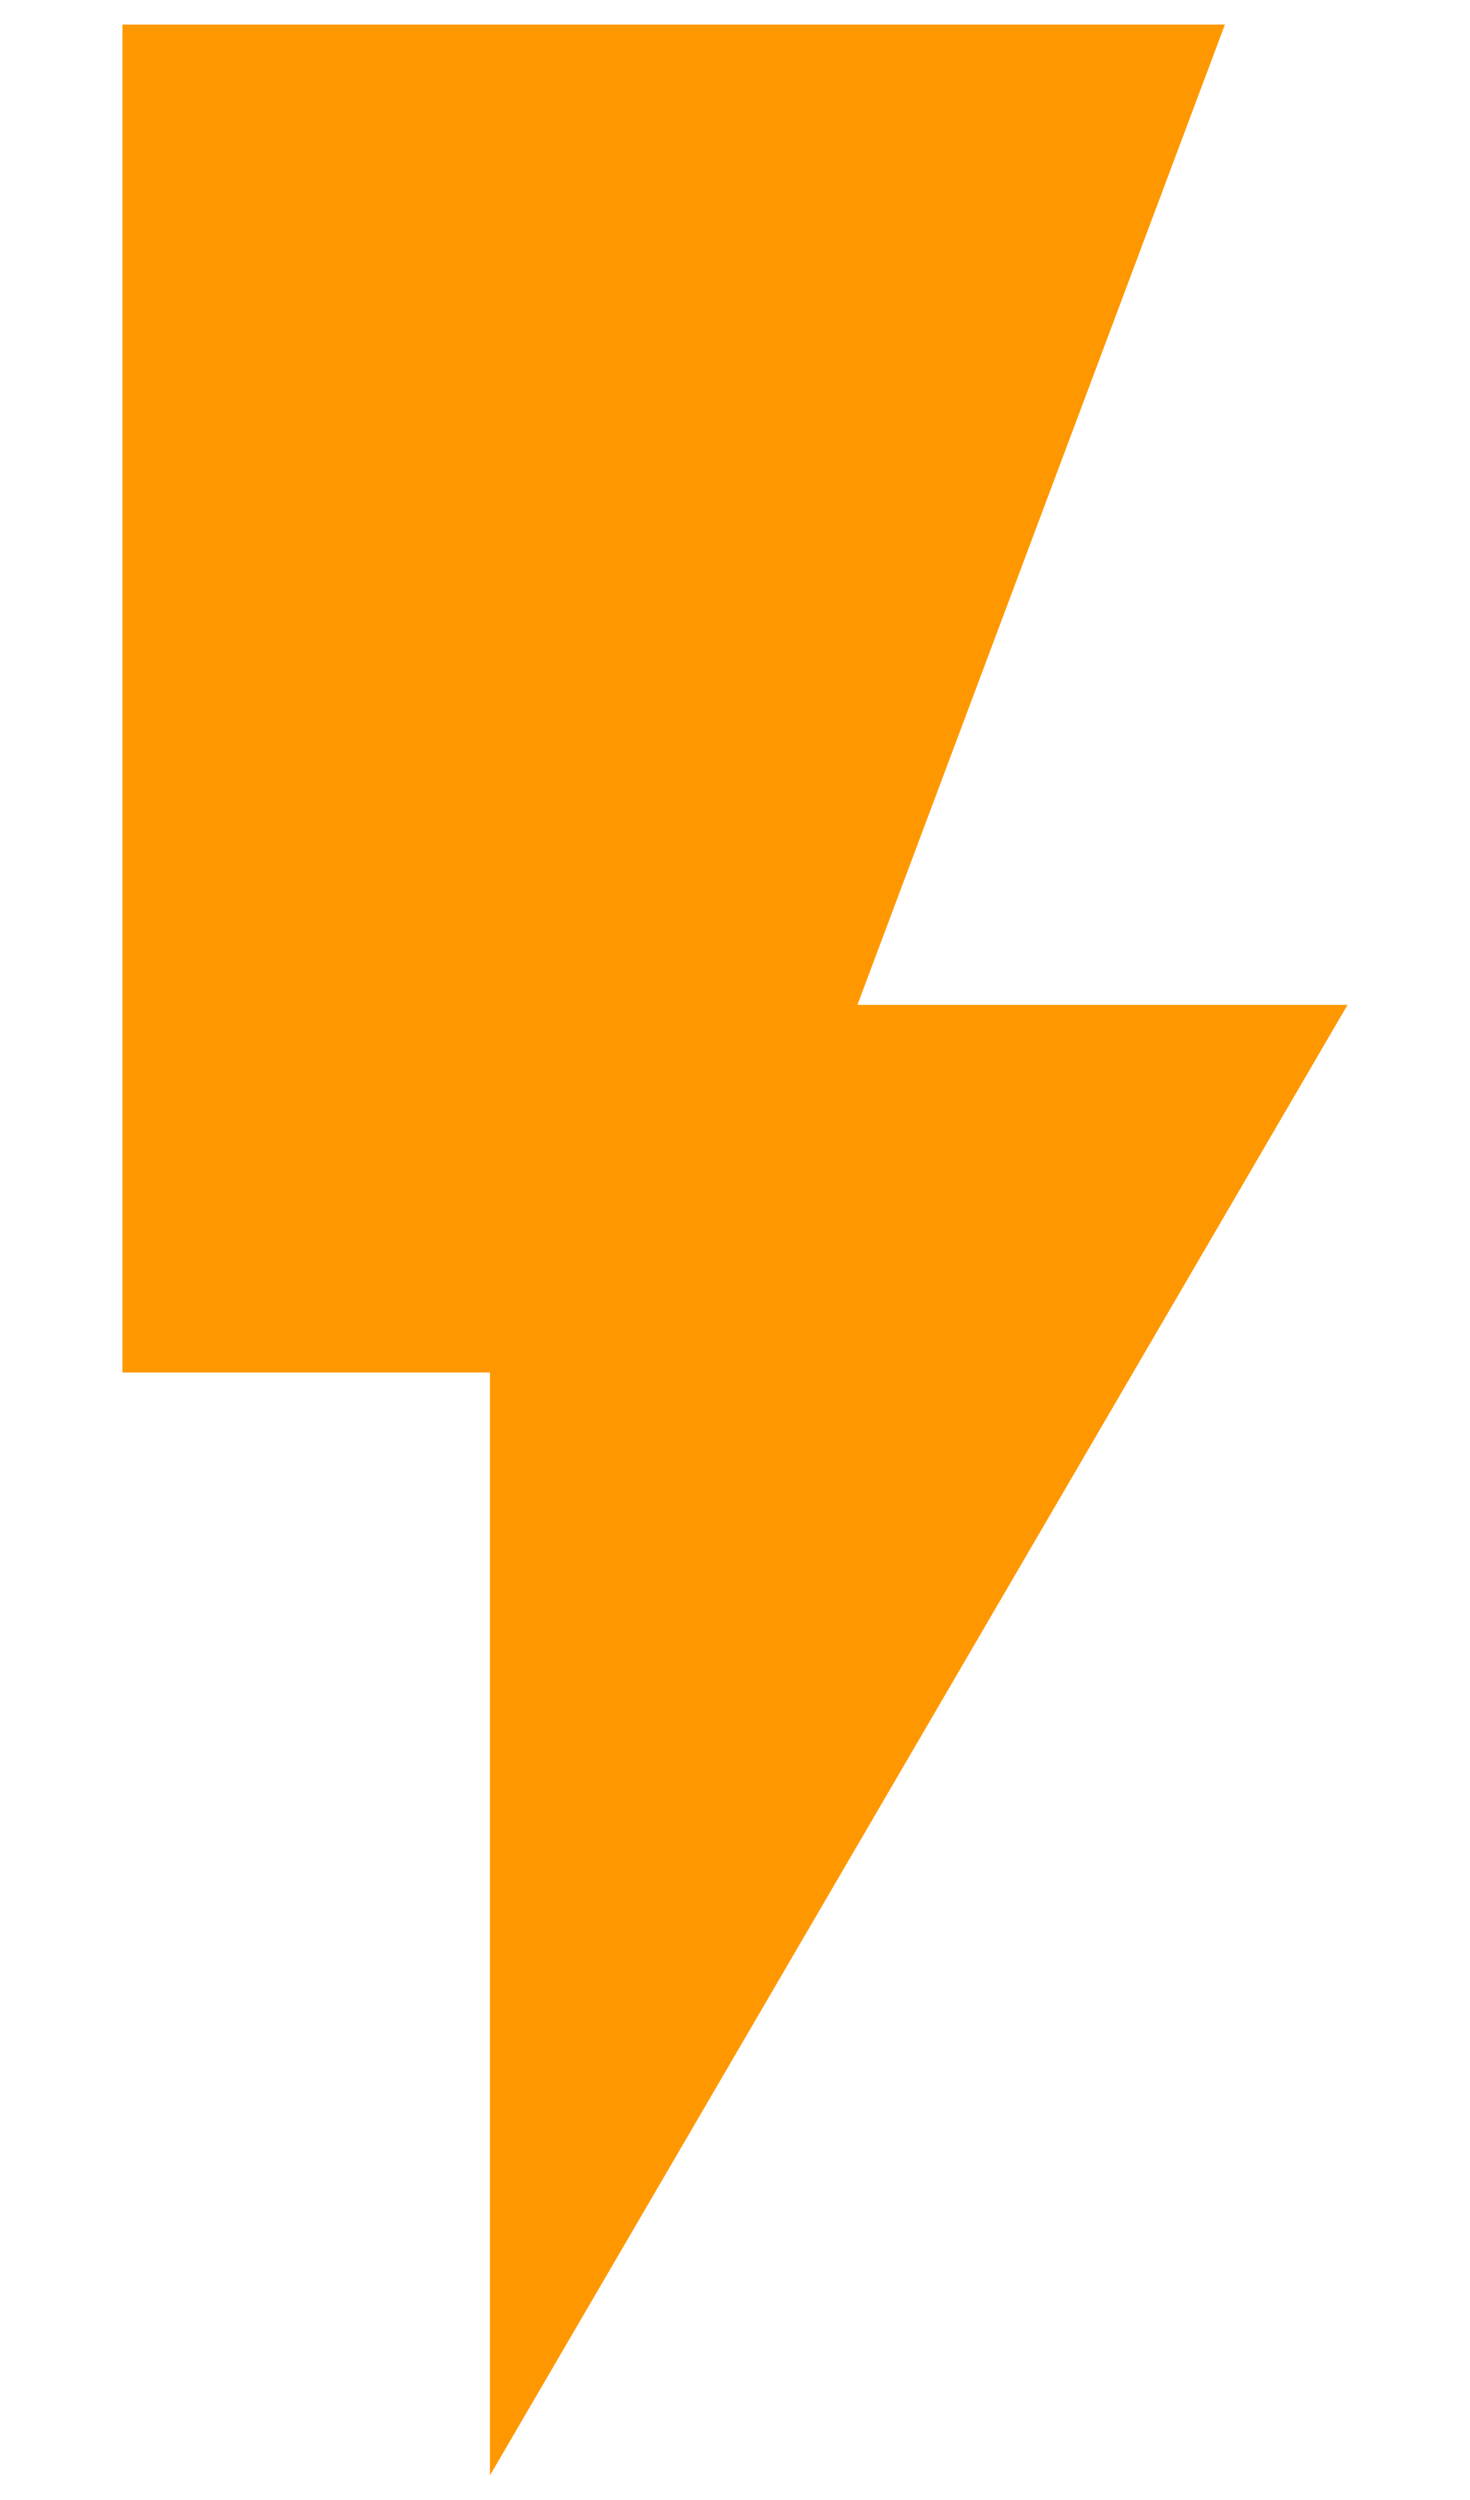 <svg xmlns="http://www.w3.org/2000/svg" width="10" height="17" viewBox="0 0 10 17" fill="none"><path d="M0.833 0.167V9.333H3.333V16.833L9.167 6.833H5.833L8.333 0.167H0.833Z" fill="#FF9800"></path></svg>